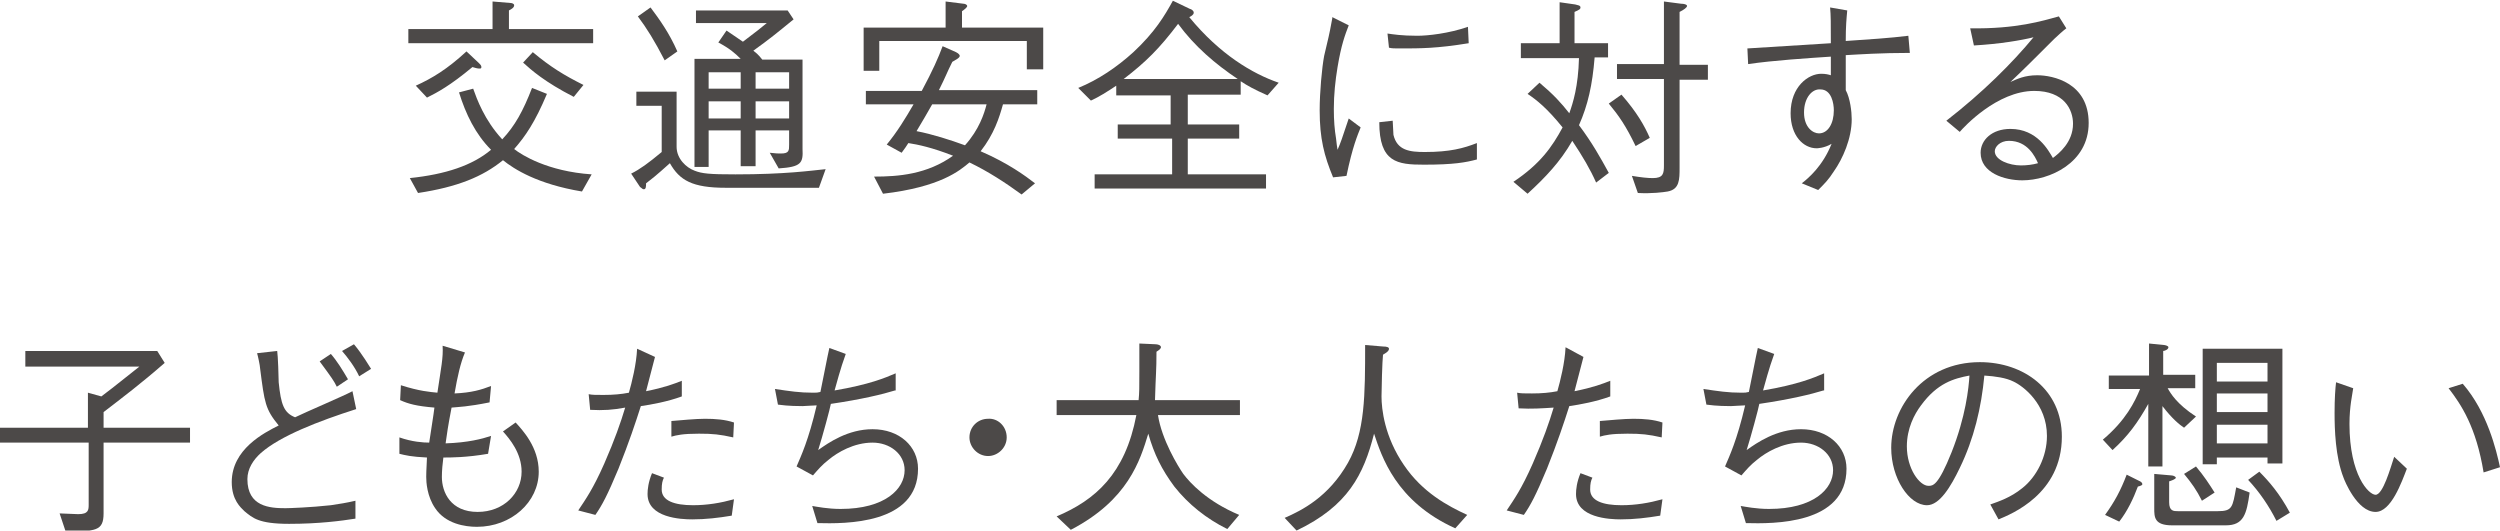<?xml version="1.0" encoding="utf-8"?>
<!-- Generator: Adobe Illustrator 28.6.0, SVG Export Plug-In . SVG Version: 9.03 Build 54939)  -->
<svg version="1.1" id="背景" xmlns="http://www.w3.org/2000/svg" xmlns:xlink="http://www.w3.org/1999/xlink" x="0px" y="0px"
	 viewBox="0 0 335.5 71.2" style="enable-background:new 0 0 335.5 71.2;" xml:space="preserve">
<style type="text/css">
	.st0{fill:#4C4948;}
</style>
<g>
	<g>
		<path class="st0" d="M54.8,5.8V3.9h11.3V0.2l2.4,0.2c0.2,0,0.5,0.1,0.5,0.3c0,0.3-0.3,0.5-0.7,0.7v2.5h11.3v1.9H54.8z M78.1,25.7
			c-6-1-9.1-3-10.6-4.2c-2.7,2.2-6.1,3.6-11.4,4.4l-1.1-2c4.8-0.5,8.4-1.7,10.9-3.8c-2.1-2.1-3.4-4.8-4.3-7.7l1.9-0.5
			c0.5,1.4,1.5,4.2,3.9,6.8c1.7-1.8,2.8-3.8,4-6.9l2,0.8c-1.6,3.8-2.9,5.7-4.4,7.4c1,0.8,4.5,3,10.4,3.4L78.1,25.7z M64.3,9.2
			c-0.2,0-0.6-0.1-0.9-0.2c-3,2.5-4.7,3.4-6.1,4.1l-1.5-1.6c2.2-1,4.2-2.2,6.8-4.6l1.6,1.5c0.3,0.3,0.4,0.4,0.4,0.6
			S64.5,9.2,64.3,9.2z M77,13c-3.9-2-5.7-3.6-6.8-4.6l1.3-1.4c2.4,2,4.2,3.1,6.8,4.4L77,13z"/>
		<path class="st0" d="M109.9,25.2H97.4c-4.5,0-6.2-1-7.5-3.3c-0.6,0.5-1.6,1.5-3.2,2.7c0,0.4,0,0.8-0.3,0.8c-0.2,0-0.3-0.2-0.5-0.3
			l-1.2-1.8c1.2-0.6,2.3-1.4,4.1-2.9v-6.2h-3.4v-1.9h5.4v7.4c0,1.6,1.3,2.8,2.4,3.2c1,0.4,2,0.5,5.5,0.5c6.7,0,10.1-0.5,12.1-0.7
			L109.9,25.2z M89.2,8.1c-1.4-2.7-2.4-4.3-3.6-5.9L87.3,1c1.2,1.6,2.5,3.4,3.6,5.9L89.2,8.1z M104.5,22.6l-1.2-2.1
			c0.8,0.1,1.2,0.1,1.5,0.1c1.1,0,1.1-0.4,1.1-1.2v-1.9h-4.5v4.8h-2v-4.8h-4.3v4.9h-1.9V7.9h6.2c-0.8-0.8-1.5-1.4-3-2.2l1.1-1.6
			c0.6,0.4,0.6,0.4,2.2,1.5c2-1.5,2.2-1.7,3.2-2.5h-9.5V1.4h12.3l0.8,1.2c-2.2,1.8-3.3,2.7-5.4,4.2c0.8,0.6,1,1,1.2,1.2h5.4v12
			C107.8,21.9,107.5,22.4,104.5,22.6z M99.4,9.7h-4.3v2.2h4.3V9.7z M99.4,13.6h-4.3v2.3h4.3V13.6z M105.9,9.7h-4.5v2.2h4.5V9.7z
			 M105.9,13.6h-4.5v2.3h4.5V13.6z"/>
		<path class="st0" d="M137.8,9.3V5.5H118v4h-2.1V3.7h11V0.2l2.4,0.3c0.3,0,0.5,0.2,0.5,0.3c0,0.2-0.4,0.5-0.7,0.7v2.2h10.9v5.6
			H137.8z M134.6,14c-0.5,1.8-1.2,4-3,6.3c3.7,1.6,6,3.3,7.3,4.3l-1.8,1.5c-2.2-1.6-4.5-3.1-7-4.3c-1.3,1.1-3.9,3.3-11.6,4.2
			l-1.2-2.3c3.3,0,7.1-0.3,10.6-2.8c-2.8-1.1-4.7-1.5-6-1.7c-0.3,0.5-0.4,0.6-0.9,1.3l-2-1.1c1.4-1.7,2.5-3.5,3.6-5.4h-6.4v-1.8h7.5
			c1.5-2.8,2.2-4.4,2.8-6l1.8,0.8c0.4,0.2,0.5,0.4,0.5,0.5c0,0.3-0.7,0.6-1,0.8c-0.8,1.6-0.8,1.8-1.8,3.8h13.2V14H134.6z M125.1,14
			c-0.8,1.4-1.2,2.1-2.1,3.6c2.1,0.4,4.6,1.2,6.5,1.9c1.9-2.1,2.6-4.3,2.9-5.5H125.1z"/>
		<path class="st0" d="M170.1,12.8c-1.8-0.8-2.7-1.3-3.6-1.9v1.8h-7.1v4h6.9v1.9h-6.9v4.8h10.5v1.9h-23v-1.9h10.4v-4.8H150v-1.9h7.1
			v-3.9h-7.3v-1.3c-1.2,0.8-2.3,1.5-3.4,2l-1.7-1.7c2.7-1.1,5.2-2.8,7.4-4.8c2.9-2.7,4.2-4.9,5.3-6.9l2.3,1.1c0.1,0,0.5,0.2,0.5,0.5
			c0,0.3-0.4,0.5-0.6,0.6c4.1,5,8.5,7.6,12,8.8L170.1,12.8z M158.1,3.2c-2.5,3.3-4.3,5.1-7.3,7.4h15.3
			C163.1,8.6,160.3,6.2,158.1,3.2z"/>
		<path class="st0" d="M181,3.4c-0.5,1.3-1,2.6-1.5,5.6c-0.3,1.8-0.5,3.7-0.5,5.6c0,1.6,0.1,2.8,0.3,4c0.1,0.8,0.1,1,0.2,1.5
			c0.4-0.9,0.6-1.5,1.5-4.2l1.6,1.2c-0.4,1-1.1,2.6-1.9,6.5l-1.8,0.2c-1.2-2.9-1.8-5.2-1.8-9c0-2.4,0.3-5.7,0.6-7.3
			c0.6-2.6,0.7-2.9,0.8-3.5c0.2-1.2,0.3-1.4,0.3-1.7L181,3.4z M186.9,16.2c0,0.3,0.1,1.6,0.1,1.9c0.5,2.1,2.2,2.3,4.2,2.3
			c3.4,0,5.2-0.5,7-1.2v2.2c-1.5,0.4-3.1,0.7-7.1,0.7c-3.6,0-6-0.3-6-5.7L186.9,16.2z M186.2,4.5c0.7,0.1,1.9,0.3,4,0.3
			c1.4,0,4.2-0.3,6.8-1.2l0.1,2.2c-4.3,0.7-6.4,0.7-9.3,0.7c-0.7,0-1,0-1.4-0.1L186.2,4.5z"/>
		<path class="st0" d="M214.2,24.5c-0.8-1.8-1.8-3.5-3.2-5.6c-1.6,2.8-3.6,4.9-6,7.1l-1.9-1.6c3.6-2.4,5.2-4.7,6.6-7.3
			c-2.1-2.6-3.5-3.7-4.7-4.5l1.6-1.5c1.9,1.6,2.9,2.7,4,4.1c0.5-1.4,1.2-3.6,1.3-7.4h-7.8V5.8h5.2V0.3l2.1,0.3
			c0.3,0.1,0.7,0.1,0.7,0.4c0,0.2-0.1,0.3-0.8,0.6v4.2h4.5v1.9h-1.8c-0.3,3.7-0.9,6.4-2.1,9.1c1.8,2.4,2.9,4.4,4,6.4L214.2,24.5z
			 M219.5,19.6c-1.3-2.7-2.2-4-3.6-5.7l1.7-1.2c2.1,2.4,3.1,4.2,3.8,5.8L219.5,19.6z M225.4,10.6v11.9c0,1.6,0,2.9-1.6,3.2
			c-0.6,0.1-2.1,0.3-4,0.2l-0.8-2.3c1.2,0.2,2.1,0.3,2.8,0.3c1.4,0,1.5-0.6,1.5-1.7V10.6h-6.3v-2h6.3V0.2l2.3,0.3
			c0.4,0,0.8,0.1,0.8,0.3s-0.4,0.5-1,0.8v7.1h3.8v2H225.4z"/>
		<path class="st0" d="M247.9,1.4c-0.1,1.1-0.2,2.1-0.2,4.1c3-0.2,6-0.4,8.4-0.7l0.2,2.3c-3.9,0-6.8,0.2-8.6,0.3c0,0.7,0,4,0,4.7
			c0.6,1.1,0.8,2.9,0.8,3.9c0,2.6-1.2,5.3-2.4,7c-0.7,1.1-1.2,1.6-2.1,2.5l-2.2-0.9c0.9-0.7,2.8-2.3,4-5.3c-1,0.6-2,0.6-2,0.6
			c-1.8,0-3.5-1.7-3.5-4.7c0-3.6,2.4-5.3,4.1-5.3c0.6,0,1,0.1,1.3,0.2V7.6c-3,0.2-7.7,0.5-11.1,1l-0.1-2.1c3.1-0.2,8.1-0.5,11.2-0.7
			c0-2.7,0-3.7-0.1-4.8L247.9,1.4z M242.1,15.1c0,2,1.2,2.8,2,2.8c1.2,0,2-1.3,2-3.1c0-0.9-0.3-2.8-1.8-2.8
			C243.2,11.9,242.1,13.1,242.1,15.1z"/>
		<path class="st0" d="M264.4,3.8c6.2,0.1,9.7-1,11.9-1.6l1,1.6c-0.3,0.2-1.4,1.2-1.6,1.4c-2.6,2.6-4.1,4.1-5.9,5.8
			c0.9-0.4,1.9-0.9,3.6-0.9c2.1,0,6.9,1,6.9,6.4c0,5.4-5.3,7.7-8.9,7.7c-2.4,0-5.6-1-5.6-3.7c0-1.7,1.5-3.2,4-3.2
			c3.6,0,5.1,2.9,5.7,3.9c0.8-0.6,2.7-2.1,2.7-4.6c0-1.9-1.2-4.4-5.2-4.4c-5,0-9.5,4.9-10,5.5l-1.8-1.5c4.9-3.8,8.9-7.8,11.7-11.2
			c-1.6,0.4-4.5,0.9-8,1.1L264.4,3.8z M269.6,18.9c-1.2,0-1.9,0.8-1.9,1.4c0,1.2,2,1.9,3.5,1.9c0.8,0,1.6-0.1,2.3-0.3
			C273.1,21,272.1,18.9,269.6,18.9z"/>
		<path class="st0" d="M3.4,47.1h17.7l1,1.6c-3.2,2.8-5.6,4.6-8.2,6.6v2.1h11.6v2H13.9v9.5c0,2.4-1.1,2.4-5.1,2.4l-0.8-2.4
			c0.1,0,2.4,0.1,2.5,0.1c1.4,0,1.4-0.6,1.4-1.3v-8.3H0v-2h11.8v-4.7l1.8,0.5c2-1.5,3.3-2.6,5.1-4H3.4V47.1z"/>
		<path class="st0" d="M37.2,47.1c0.1,0.6,0.2,3.6,0.2,4.2c0.3,3,0.7,4.1,2.2,4.7c1.2-0.6,6.6-2.9,7.7-3.5l0.5,2.4
			c-5,1.6-10.2,3.6-12.8,5.9c-1,0.9-1.8,2.1-1.8,3.5c0,3.7,3,3.9,5.1,3.9c0.5,0,3.4-0.1,6.1-0.4c1.3-0.2,2-0.3,3.3-0.6v2.4
			c-1.9,0.3-4.9,0.7-8.9,0.7c-4.1,0-4.9-0.8-6-1.7c-0.5-0.5-1.7-1.5-1.7-3.9c0-4.4,4.3-6.6,6.3-7.6c-1.8-2.2-1.9-3-2.5-7.7
			c0-0.3-0.3-1.7-0.4-2L37.2,47.1z M44.4,47.5c0.8,0.9,1.6,2.2,2.3,3.4l-1.5,1c-0.4-0.8-0.6-1.1-2.3-3.4L44.4,47.5z M47.5,46.2
			c1.1,1.3,2.1,3,2.3,3.3l-1.6,1c-0.6-1.3-1.6-2.6-2.3-3.4L47.5,46.2z"/>
		<path class="st0" d="M62.4,47.3c-0.6,1.4-1,3.2-1.4,5.5c2.3-0.1,3.6-0.5,4.9-1L65.7,54c-3,0.6-4.1,0.6-5.1,0.7
			c-0.5,2.6-0.6,3.4-0.8,4.8c3-0.1,4.9-0.6,6.1-1l-0.4,2.4c-2.9,0.5-5,0.5-6,0.5c-0.1,0.7-0.2,1.8-0.2,2.6c0,2.1,1.2,4.7,4.8,4.7
			c3.5,0,5.9-2.5,5.9-5.4c0-2.5-1.6-4.4-2.5-5.4l1.7-1.2c0.9,1,3.1,3.3,3.1,6.6c0,4.1-3.7,7.4-8.3,7.4c-1.6,0-4.2-0.4-5.6-2.5
			c-1.1-1.6-1.2-3.5-1.2-4.2c0-1,0.1-2.1,0.1-2.6c-2.1-0.1-2.9-0.3-3.7-0.5v-2.2c1.7,0.6,3.2,0.7,4,0.7c0.2-1.4,0.6-3.8,0.7-4.7
			c-2.4-0.2-3.5-0.5-4.6-1l0.1-2c2.5,0.8,3.9,0.9,4.9,1c0.5-3.4,0.8-4.7,0.7-6.3L62.4,47.3z"/>
		<path class="st0" d="M87.9,47.9c-0.4,1.5-0.5,1.9-1.2,4.6c2.5-0.5,3.8-1,4.8-1.4v2.1c-1.9,0.7-4.1,1.1-5.5,1.3
			c-0.7,2.2-1.6,4.9-3,8.4c-1.5,3.6-2.2,4.9-3.1,6.2l-2.3-0.6c1-1.5,2-2.9,3.5-6.3c1.4-3.2,2.2-5.5,2.8-7.5C82.3,55,81,55.1,79.2,55
			L79,52.9c0.5,0.1,0.9,0.1,2,0.1c1.3,0,2.4-0.1,3.4-0.3c0.4-1.4,1-3.8,1.1-5.9L87.9,47.9z M89.1,64.1c-0.2,0.4-0.3,0.8-0.3,1.6
			c0,1.5,1.7,2.1,4.2,2.1c1.9,0,3.7-0.3,5.5-0.8l-0.3,2.2c-1.8,0.3-3.5,0.5-5.3,0.5c-1.5,0-6-0.2-6-3.4c0-0.6,0.1-1.6,0.6-2.8
			L89.1,64.1z M90.1,56.5c1.2-0.1,3.3-0.3,4.5-0.3c1.4,0,2.7,0.1,3.9,0.5l-0.1,2c-1.8-0.4-2.7-0.5-4.6-0.5c-2.2,0-3,0.2-3.7,0.4
			L90.1,56.5z"/>
		<path class="st0" d="M120.1,52.4c-1.6,0.5-4.5,1.2-8.6,1.8c-0.1,0.6-1.1,4.3-1.7,6.2c1.4-1,4-2.8,7.3-2.8c3.6,0,6.1,2.3,6.1,5.3
			c0,7.5-9.8,7.4-13.5,7.3l-0.7-2.3c0.6,0.1,2.1,0.4,3.8,0.4c6,0,8.6-2.7,8.6-5.2c0-2.2-2-3.7-4.3-3.7c-2.5,0-4.7,1.3-5.9,2.3
			c-0.9,0.7-1.4,1.3-2.1,2.1l-2.2-1.2c0.6-1.4,1.6-3.5,2.7-8.2c-0.3,0-1.7,0.1-1.9,0.1c-0.4,0-1.9,0-3.3-0.2l-0.4-2.1
			c2,0.3,3.3,0.5,5.1,0.5c0.5,0,0.6,0,1-0.1c0.2-0.9,1-5.1,1.2-5.9l2.2,0.8c-0.7,1.9-1.3,4.2-1.5,4.9c4.7-0.8,6.8-1.7,8.2-2.3V52.4z
			"/>
		<path class="st0" d="M135.1,58.7c0,1.4-1.2,2.5-2.5,2.5c-1.4,0-2.5-1.2-2.5-2.5c0-1.4,1.1-2.5,2.5-2.5
			C133.9,56.1,135.1,57.2,135.1,58.7z"/>
		<path class="st0" d="M164.7,71c-2.8-1.4-5.2-3.3-7.1-5.7c-1.7-2.3-2.7-4.3-3.5-7.1c-1.1,3.6-2.7,8.9-10.4,12.9l-1.9-1.8
			c5.2-2.2,9.2-5.7,10.7-13.6h-10.7v-2h11c0.1-1,0.1-1.7,0.1-3.8c0-1.4,0-2.5,0-3.8l2.2,0.1c0.2,0,0.7,0.1,0.7,0.4
			c0,0.1-0.1,0.3-0.6,0.6c0,2.6-0.1,3-0.2,6.5h11.4v2h-11c0.5,3.3,2.7,6.9,3.4,7.9c0.9,1.2,3.2,3.7,7.5,5.5L164.7,71z"/>
		<path class="st0" d="M195.3,70.9c-8-3.6-9.9-9.7-10.9-12.7c-1.4,5.5-3.5,9.7-10.4,13l-1.6-1.7c2.3-1,5.9-2.8,8.5-7.4
			c2.3-4.1,2.3-9.1,2.3-15.8l2.4,0.2c0.5,0,0.8,0.1,0.8,0.3c0,0.3-0.3,0.5-0.8,0.8c-0.1,0.8-0.2,4.7-0.2,5.6c0,1.7,0.4,5.4,3,9.2
			c2.5,3.7,5.9,5.5,8.5,6.7L195.3,70.9z"/>
		<path class="st0" d="M212.5,47.9c-0.4,1.5-0.5,1.9-1.2,4.6c2.5-0.5,3.8-1,4.8-1.4v2.1c-1.9,0.7-4.1,1.1-5.5,1.3
			c-0.7,2.2-1.6,4.9-3,8.4c-1.5,3.6-2.2,4.9-3.1,6.2l-2.3-0.6c1-1.5,2-2.9,3.5-6.3c1.4-3.2,2.2-5.5,2.8-7.5
			c-1.6,0.1-2.9,0.2-4.7,0.1l-0.2-2.1c0.5,0.1,0.9,0.1,2,0.1c1.3,0,2.4-0.1,3.4-0.3c0.4-1.4,1-3.8,1.1-5.9L212.5,47.9z M213.7,64.1
			c-0.2,0.4-0.3,0.8-0.3,1.6c0,1.5,1.7,2.1,4.2,2.1c1.9,0,3.7-0.3,5.5-0.8l-0.3,2.2c-1.8,0.3-3.5,0.5-5.3,0.5c-1.5,0-6-0.2-6-3.4
			c0-0.6,0.1-1.6,0.6-2.8L213.7,64.1z M214.7,56.5c1.2-0.1,3.3-0.3,4.5-0.3c1.4,0,2.7,0.1,3.9,0.5l-0.1,2c-1.8-0.4-2.7-0.5-4.6-0.5
			c-2.2,0-3,0.2-3.7,0.4L214.7,56.5z"/>
		<path class="st0" d="M244.7,52.4c-1.6,0.5-4.5,1.2-8.6,1.8c-0.1,0.6-1.1,4.3-1.7,6.2c1.4-1,4-2.8,7.3-2.8c3.6,0,6.1,2.3,6.1,5.3
			c0,7.5-9.8,7.4-13.5,7.3l-0.7-2.3c0.6,0.1,2.1,0.4,3.8,0.4c6,0,8.6-2.7,8.6-5.2c0-2.2-2-3.7-4.3-3.7c-2.5,0-4.7,1.3-5.9,2.3
			c-0.9,0.7-1.4,1.3-2.1,2.1l-2.2-1.2c0.6-1.4,1.6-3.5,2.7-8.2c-0.3,0-1.7,0.1-1.9,0.1c-0.4,0-1.9,0-3.3-0.2l-0.4-2.1
			c2,0.3,3.3,0.5,5.1,0.5c0.5,0,0.6,0,1-0.1c0.2-0.9,1-5.1,1.2-5.9l2.2,0.8c-0.7,1.9-1.3,4.2-1.5,4.9c4.7-0.8,6.8-1.7,8.2-2.3V52.4z
			"/>
		<path class="st0" d="M267.1,67.7c1.1-0.4,2.7-0.9,4.3-2.2c1.9-1.5,3.3-4.2,3.3-7c0-4.3-3.2-6.7-4.5-7.3c-1-0.5-2.4-0.7-3.9-0.8
			c-0.4,4.3-1.4,8.5-3.3,12.4c-1.2,2.5-2.7,5-4.4,5c-2.4,0-4.8-3.6-4.8-7.7c0-5.4,4.3-11.5,11.9-11.5c5.9,0,11,3.7,11,10
			c0,7.7-6.8,10.4-8.5,11.1L267.1,67.7z M257.8,54.4c-0.9,1.2-1.9,3.1-1.9,5.5c0,3,1.7,5.3,2.9,5.3c0.6,0,1.3,0,3.1-4.5
			c1.9-4.8,2.3-8.6,2.4-10.3C262.2,50.8,260,51.4,257.8,54.4z"/>
		<path class="st0" d="M293.1,57.4c-0.6-0.4-1.6-1.2-2.9-2.9v8.1h-1.9v-8.4c-1.4,2.5-2.7,4.3-4.8,6.2l-1.3-1.4
			c3.1-2.6,4.3-5.1,5-6.8h-4.2v-1.8h5.4v-4.3l2,0.2c0.1,0,0.6,0.1,0.6,0.3c0,0.3-0.5,0.5-0.7,0.5v3.2h4.3v1.8h-3.7
			c0.4,0.7,1.2,2.1,3.8,3.8L293.1,57.4z M286.9,65.3c-0.6,1.6-1.4,3.3-2.5,4.7l-1.9-0.9c1.3-1.8,2.1-3.3,2.9-5.4l1.6,0.8
			c0.2,0.1,0.5,0.2,0.5,0.5C287.5,65.1,287.3,65.2,286.9,65.3z M298.7,70.5h-7.2c-2.4,0-2.4-1.1-2.4-2.3v-4.6l2.3,0.2
			c0.3,0,0.6,0.2,0.6,0.3c0,0.2-0.6,0.4-0.9,0.5v2.8c0,1.2,0.6,1.2,1.2,1.2h5.3c2,0,2-0.5,2.5-3.2l1.8,0.7
			C301.5,69,301.1,70.5,298.7,70.5z M295.5,67.2c-0.7-1.4-1.4-2.4-2.4-3.6l1.6-1c1.1,1.3,1.8,2.4,2.5,3.5L295.5,67.2z M304.3,62.3
			v-0.9h-6.8v0.9h-1.9V46.8h10.7v15.4H304.3z M304.3,48.7h-6.8v2.5h6.8V48.7z M304.3,52.8h-6.8v2.5h6.8V52.8z M304.3,57h-6.8v2.5
			h6.8V57z M305.5,69.9c-1-2-2.3-3.9-3.8-5.5l1.5-1.1c1.3,1.3,2.7,2.9,4.1,5.5L305.5,69.9z"/>
		<path class="st0" d="M315.8,52.1c-0.1,0.8-0.5,2.4-0.5,4.8c0,6.9,2.6,9.5,3.5,9.5c1,0,2-3.6,2.5-5.1l1.7,1.6
			c-0.7,1.8-2.1,5.8-4.2,5.8c-2.5,0-4.2-4.3-4.3-4.6c-1.1-2.8-1.2-6.5-1.2-8.7c0-1.9,0.1-3.3,0.2-4.1L315.8,52.1z M330.5,51.5
			c3.3,3.8,4.5,8.9,5,11.2l-2.2,0.7c-1-6.1-3-9.1-4.7-11.3L330.5,51.5z"/>
	</g>
</g>
</svg>
